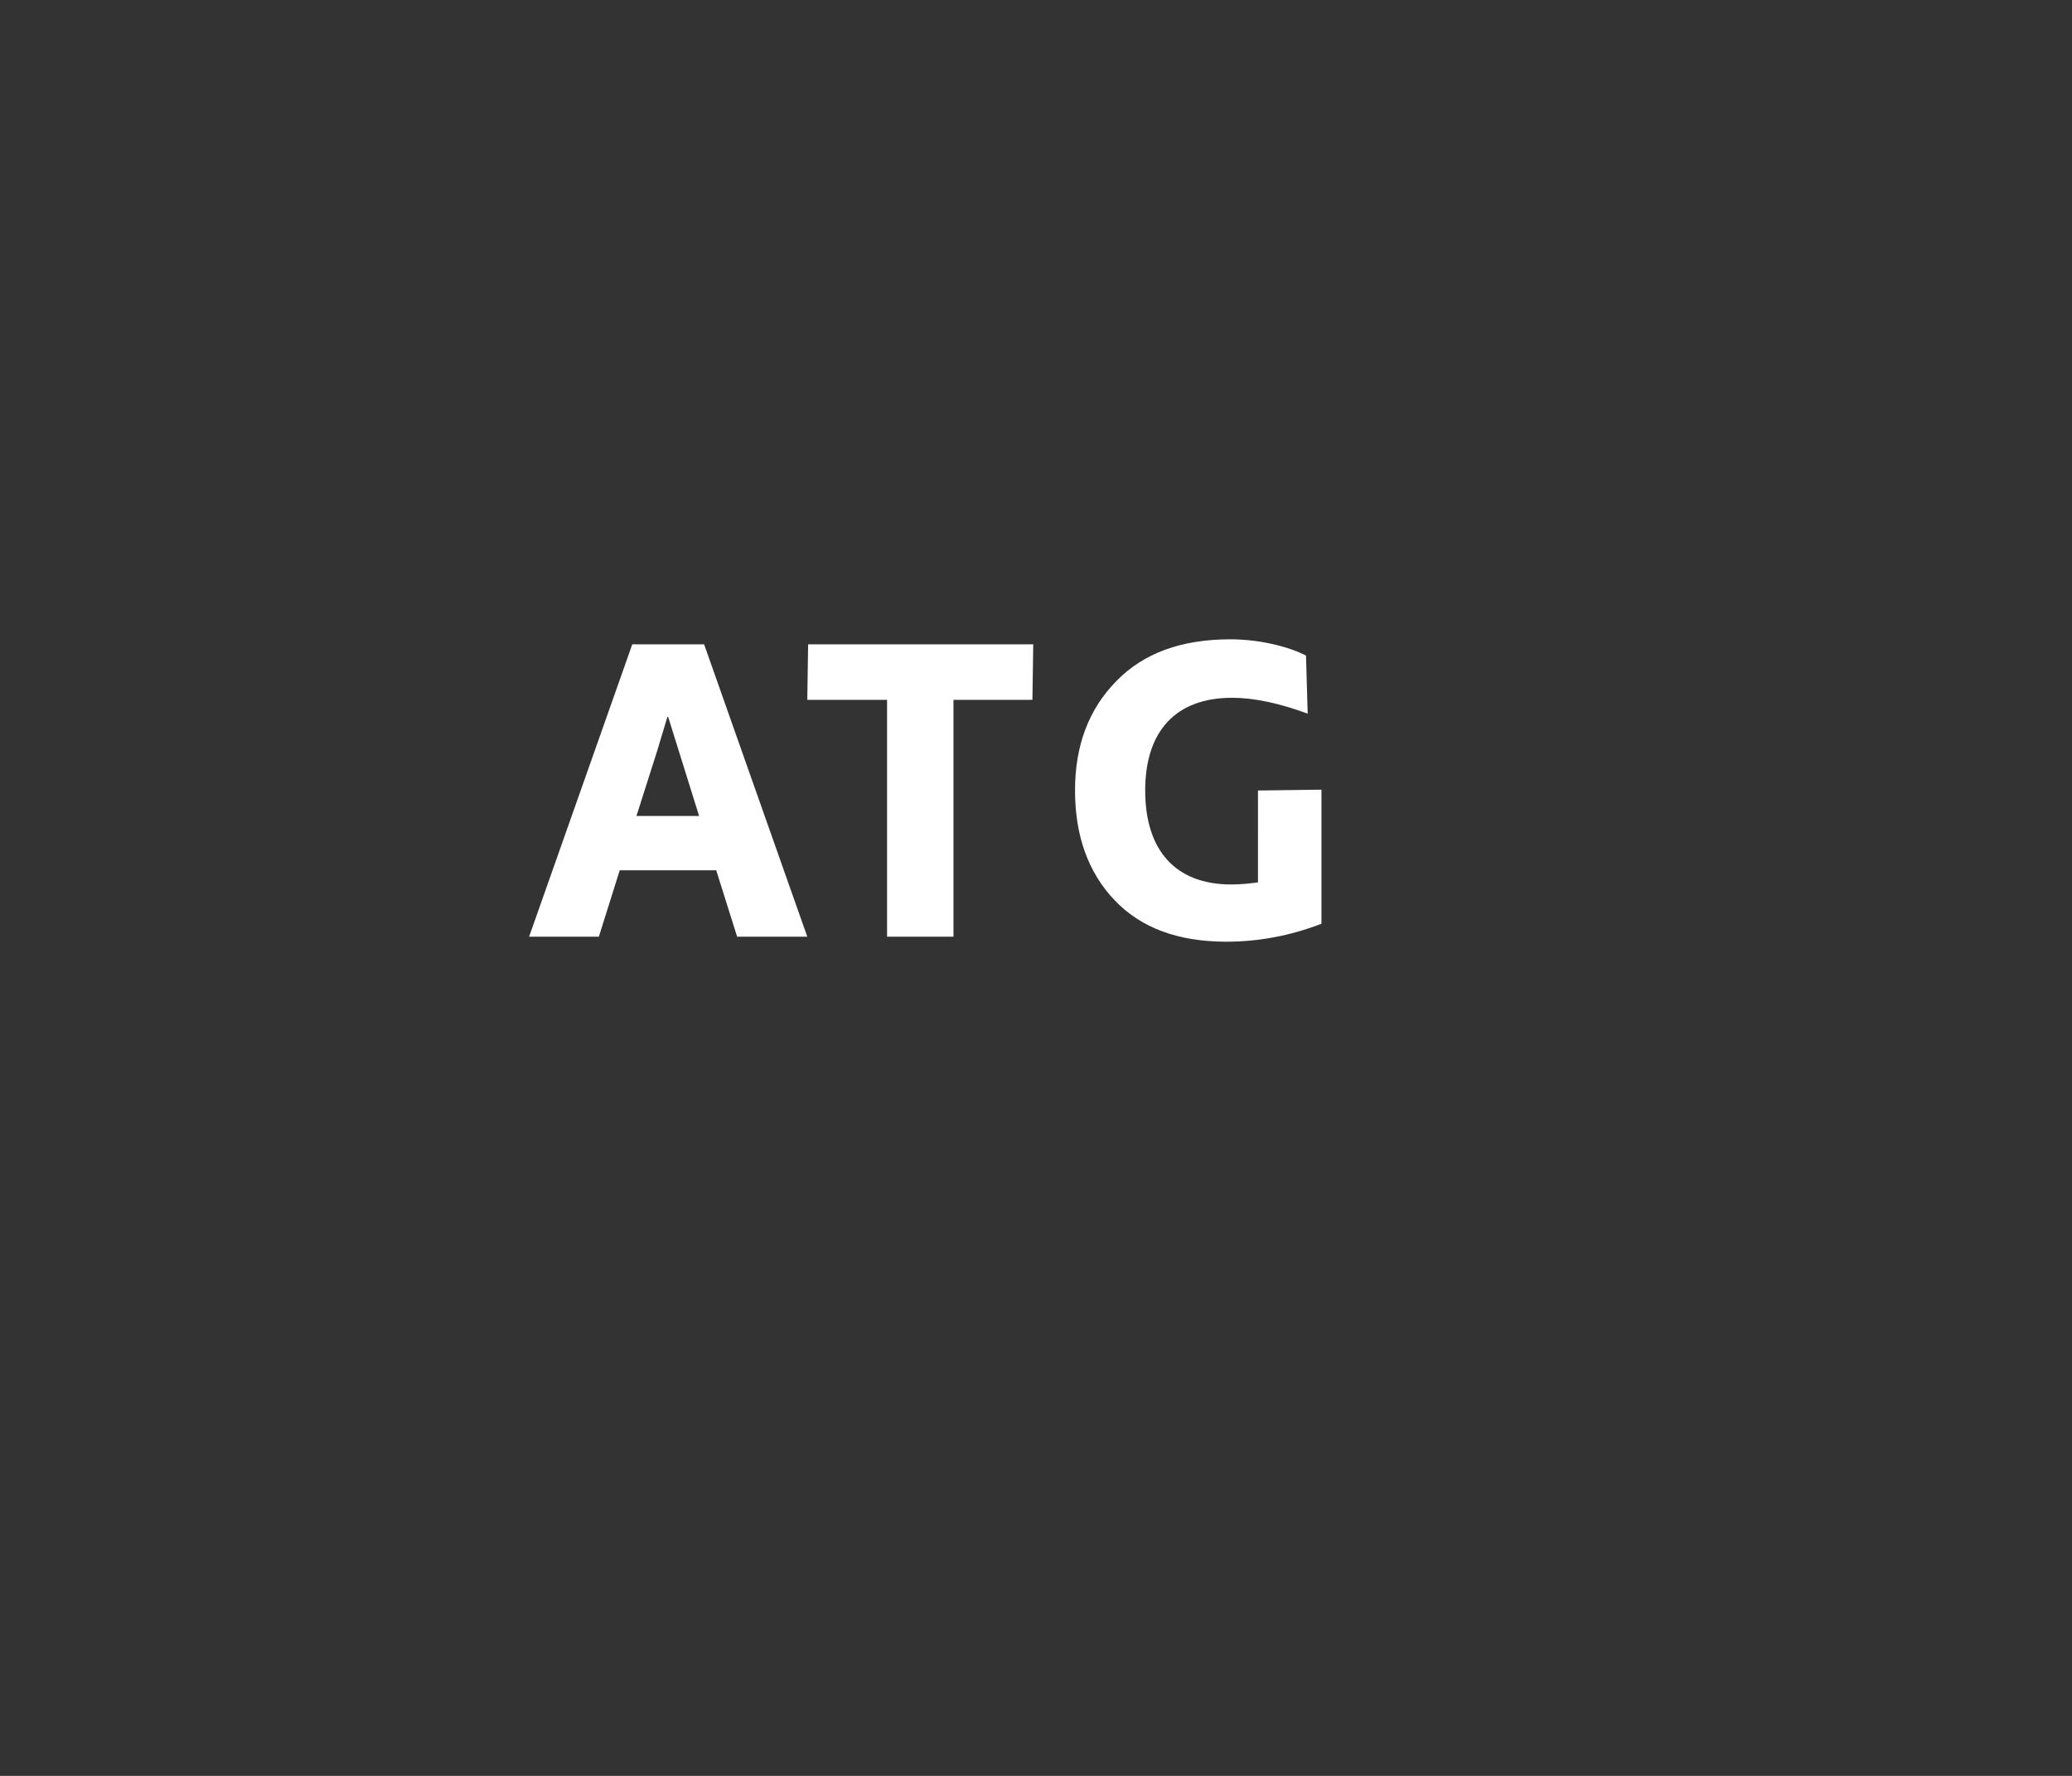 <svg xmlns="http://www.w3.org/2000/svg" xmlns:xlink="http://www.w3.org/1999/xlink" id="Ebene_1" x="0px" y="0px" width="992.13px" height="850.39px" viewBox="0 0 992.13 850.39" style="enable-background:new 0 0 992.13 850.39;" xml:space="preserve"><rect x="0" y="0" width="992.13" height="850.39" fill="#333333" stroke="none"/><style type="text/css">	.st0{fill:#FFFFFF;}	.st1{fill:#F39400;}</style><g>	<path class="st0" d="M352.95,448.54l-10-31.8h-46.2l-10,31.8h-33.4l49.4-140h34.4l49.4,140H352.95z M304.75,390.74h30l-14.8-47.4  h-0.4l-4.8,16L304.75,390.74z"></path>	<path class="st0" d="M494.75,308.54l-0.4,26.6h-37.8v113.4h-31.8v-113.4h-38.2l0.4-26.6H494.75z"></path>	<path class="st0" d="M602.35,378.54l30.4-0.4v64.2c-15,5.8-30.2,8.6-45.6,8.6c-23,0-40.8-6.6-53.4-19.8c-12.6-13.2-19-30.8-19-52.6  c0-21.6,6.6-39,19.8-52.4c13-13.4,31.2-20,54.6-20c15,0,29,4,36.2,7.8l0.8,27.8c-13.6-5-25.6-7.6-36.2-7.6  c-26.6,0-41.6,15.6-41.6,44.4c0,29,14.8,45,41.2,45c4.2,0,8.4-0.4,12.8-1V378.54z"></path></g></svg>